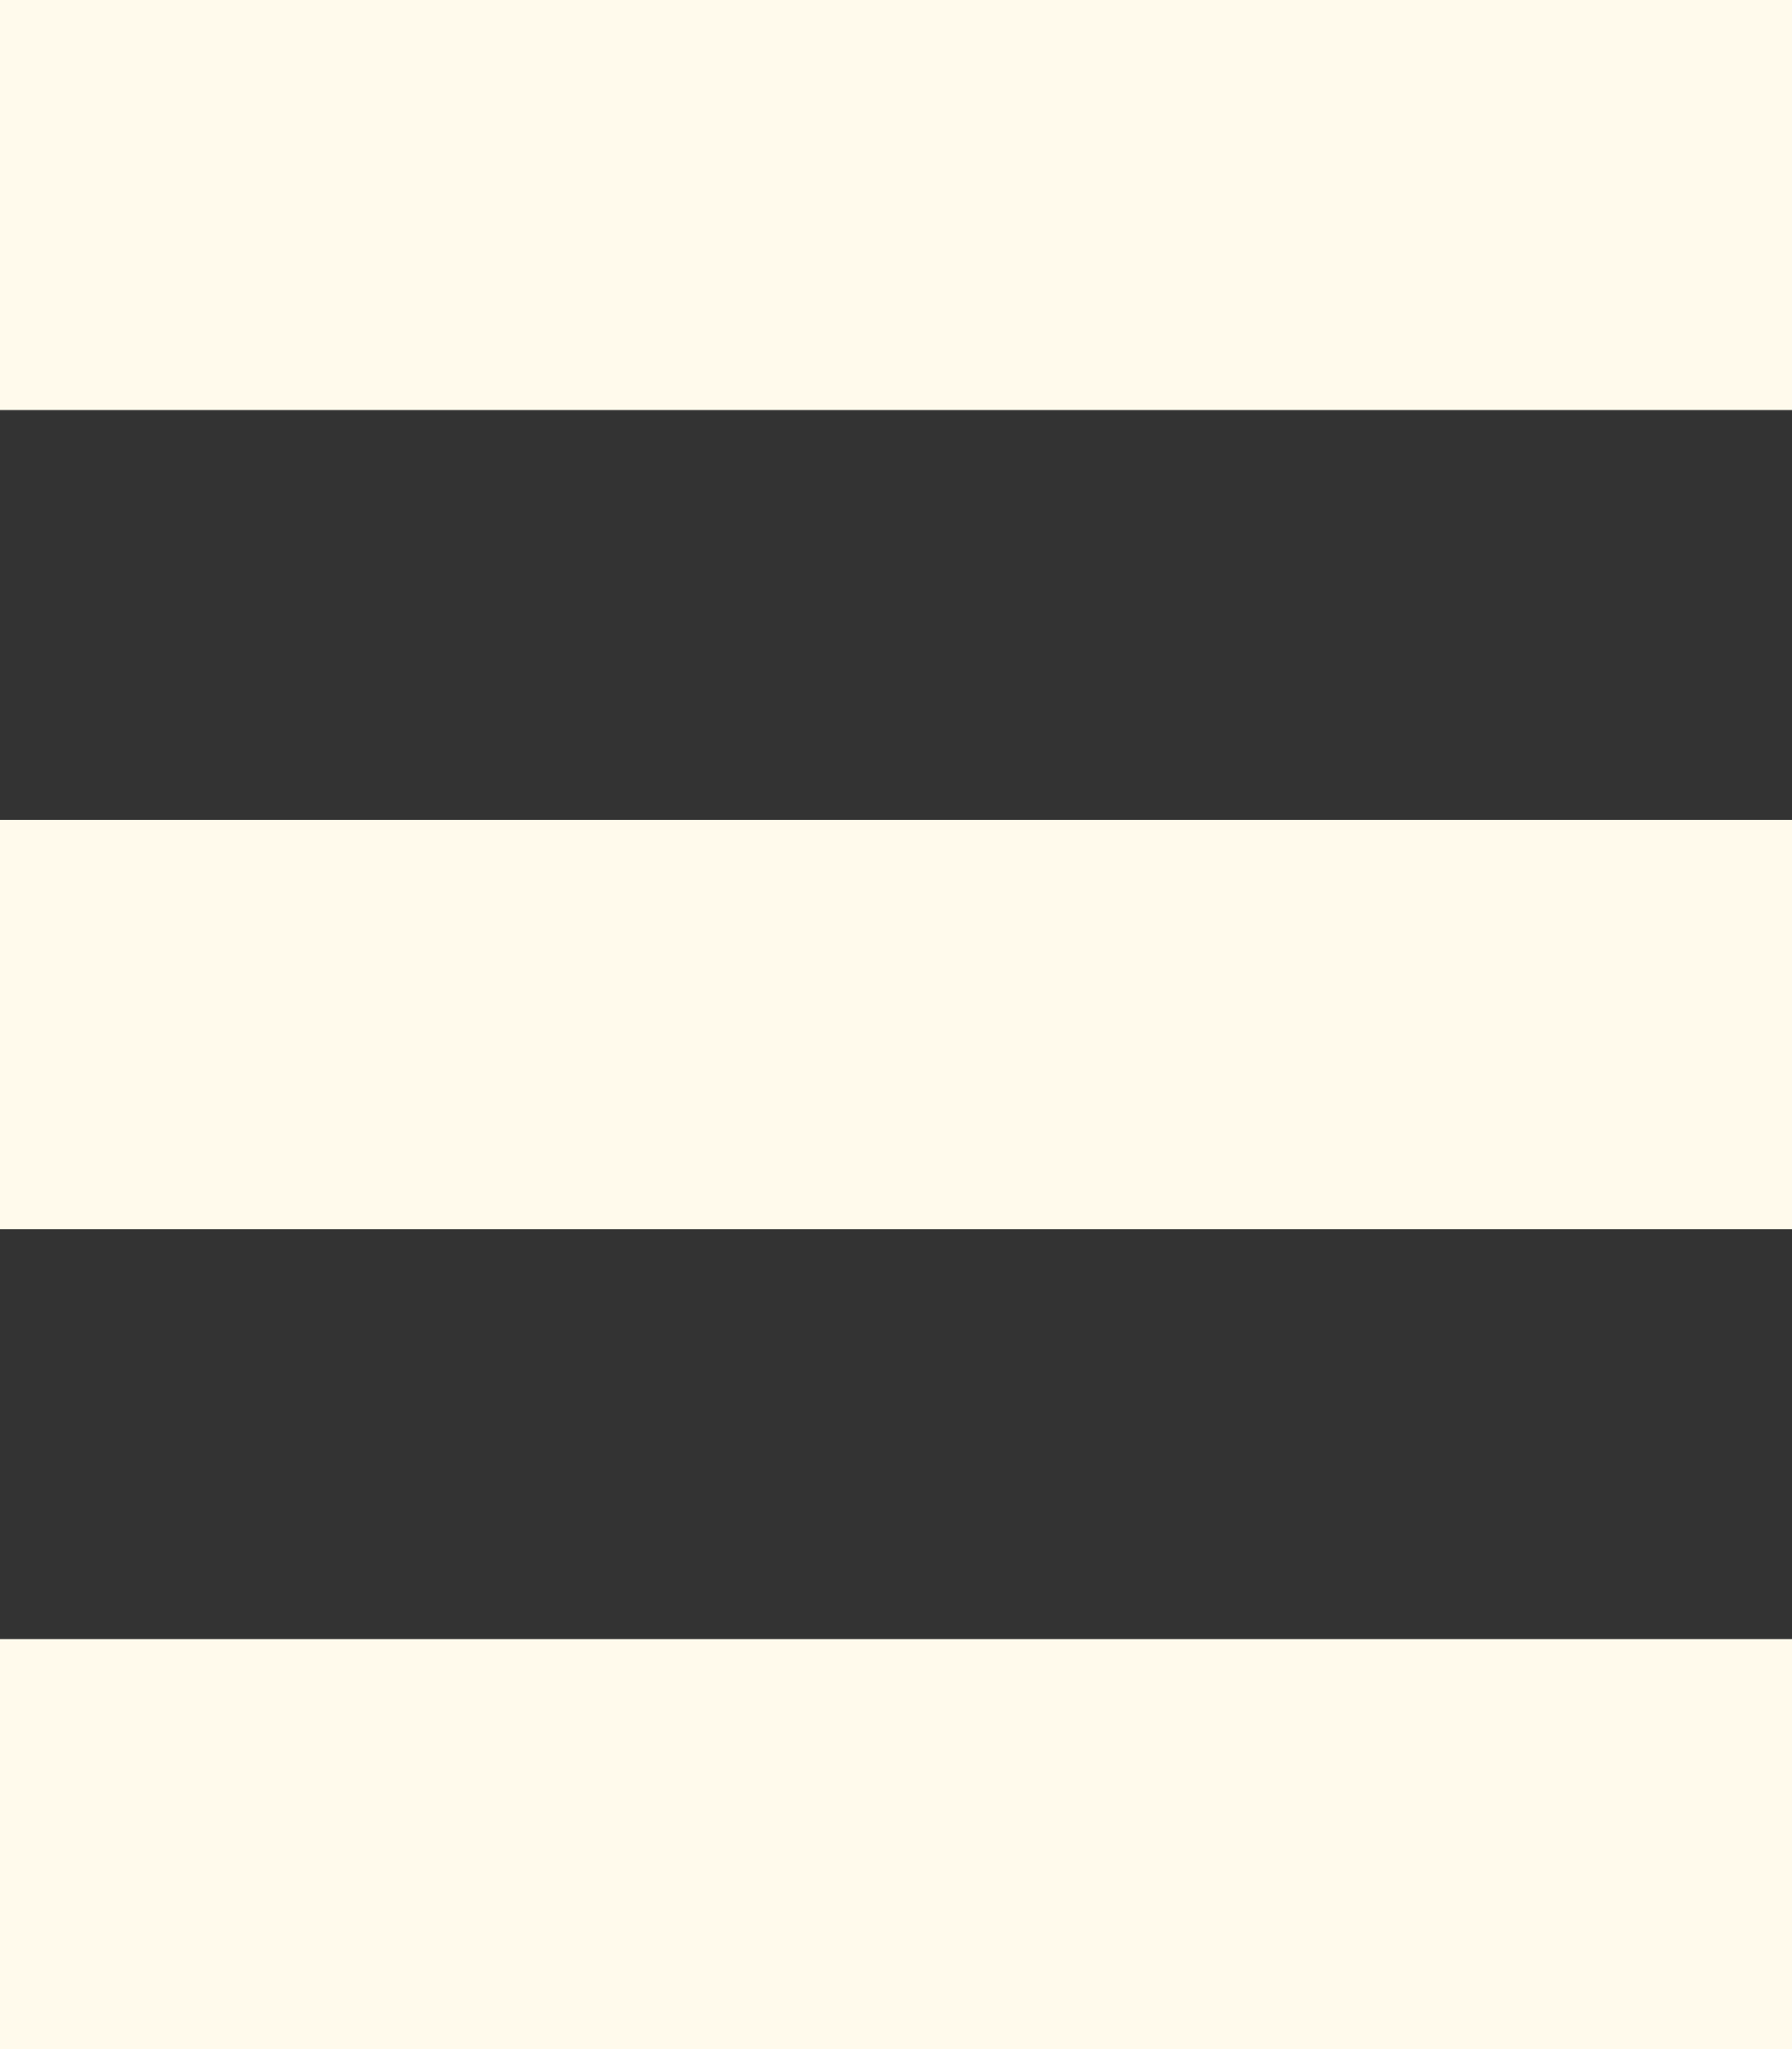 <?xml version="1.0" encoding="UTF-8"?>
<svg width="35px" height="40px" viewBox="0 0 35 40" version="1.1" xmlns="http://www.w3.org/2000/svg" xmlns:xlink="http://www.w3.org/1999/xlink">
    <rect x="0" y="0" width="35" height="40" fill="#333333" stroke="none"/>
    <!-- Generator: Sketch 51.2 (57519) - http://www.bohemiancoding.com/sketch -->
    <title>hamburger</title>
    <desc>Created with Sketch.</desc>
    <defs></defs>
    <g id="Web" stroke="none" stroke-width="1" fill="none" fill-rule="evenodd">
        <g id="Landing" transform="translate(-42, -44)" fill="#FFFAEC">
            <g id="hamburger" transform="translate(42, 44)">
                <rect id="Rectangle-Copy-3" transform="translate(17.5, 4) rotate(-270) translate(-17.5, -4) " x="13.5" y="-13.5" width="8" height="35"></rect>
                <rect id="Rectangle-Copy-4" transform="translate(17.5, 20) rotate(-270) translate(-17.5, -20) " x="13.5" y="2.5" width="8" height="35"></rect>
                <rect id="Rectangle-Copy-5" transform="translate(17.5, 36) rotate(-270) translate(-17.5, -36) " x="13.5" y="18.5" width="8" height="35"></rect>
            </g>
        </g>
    </g>
</svg>